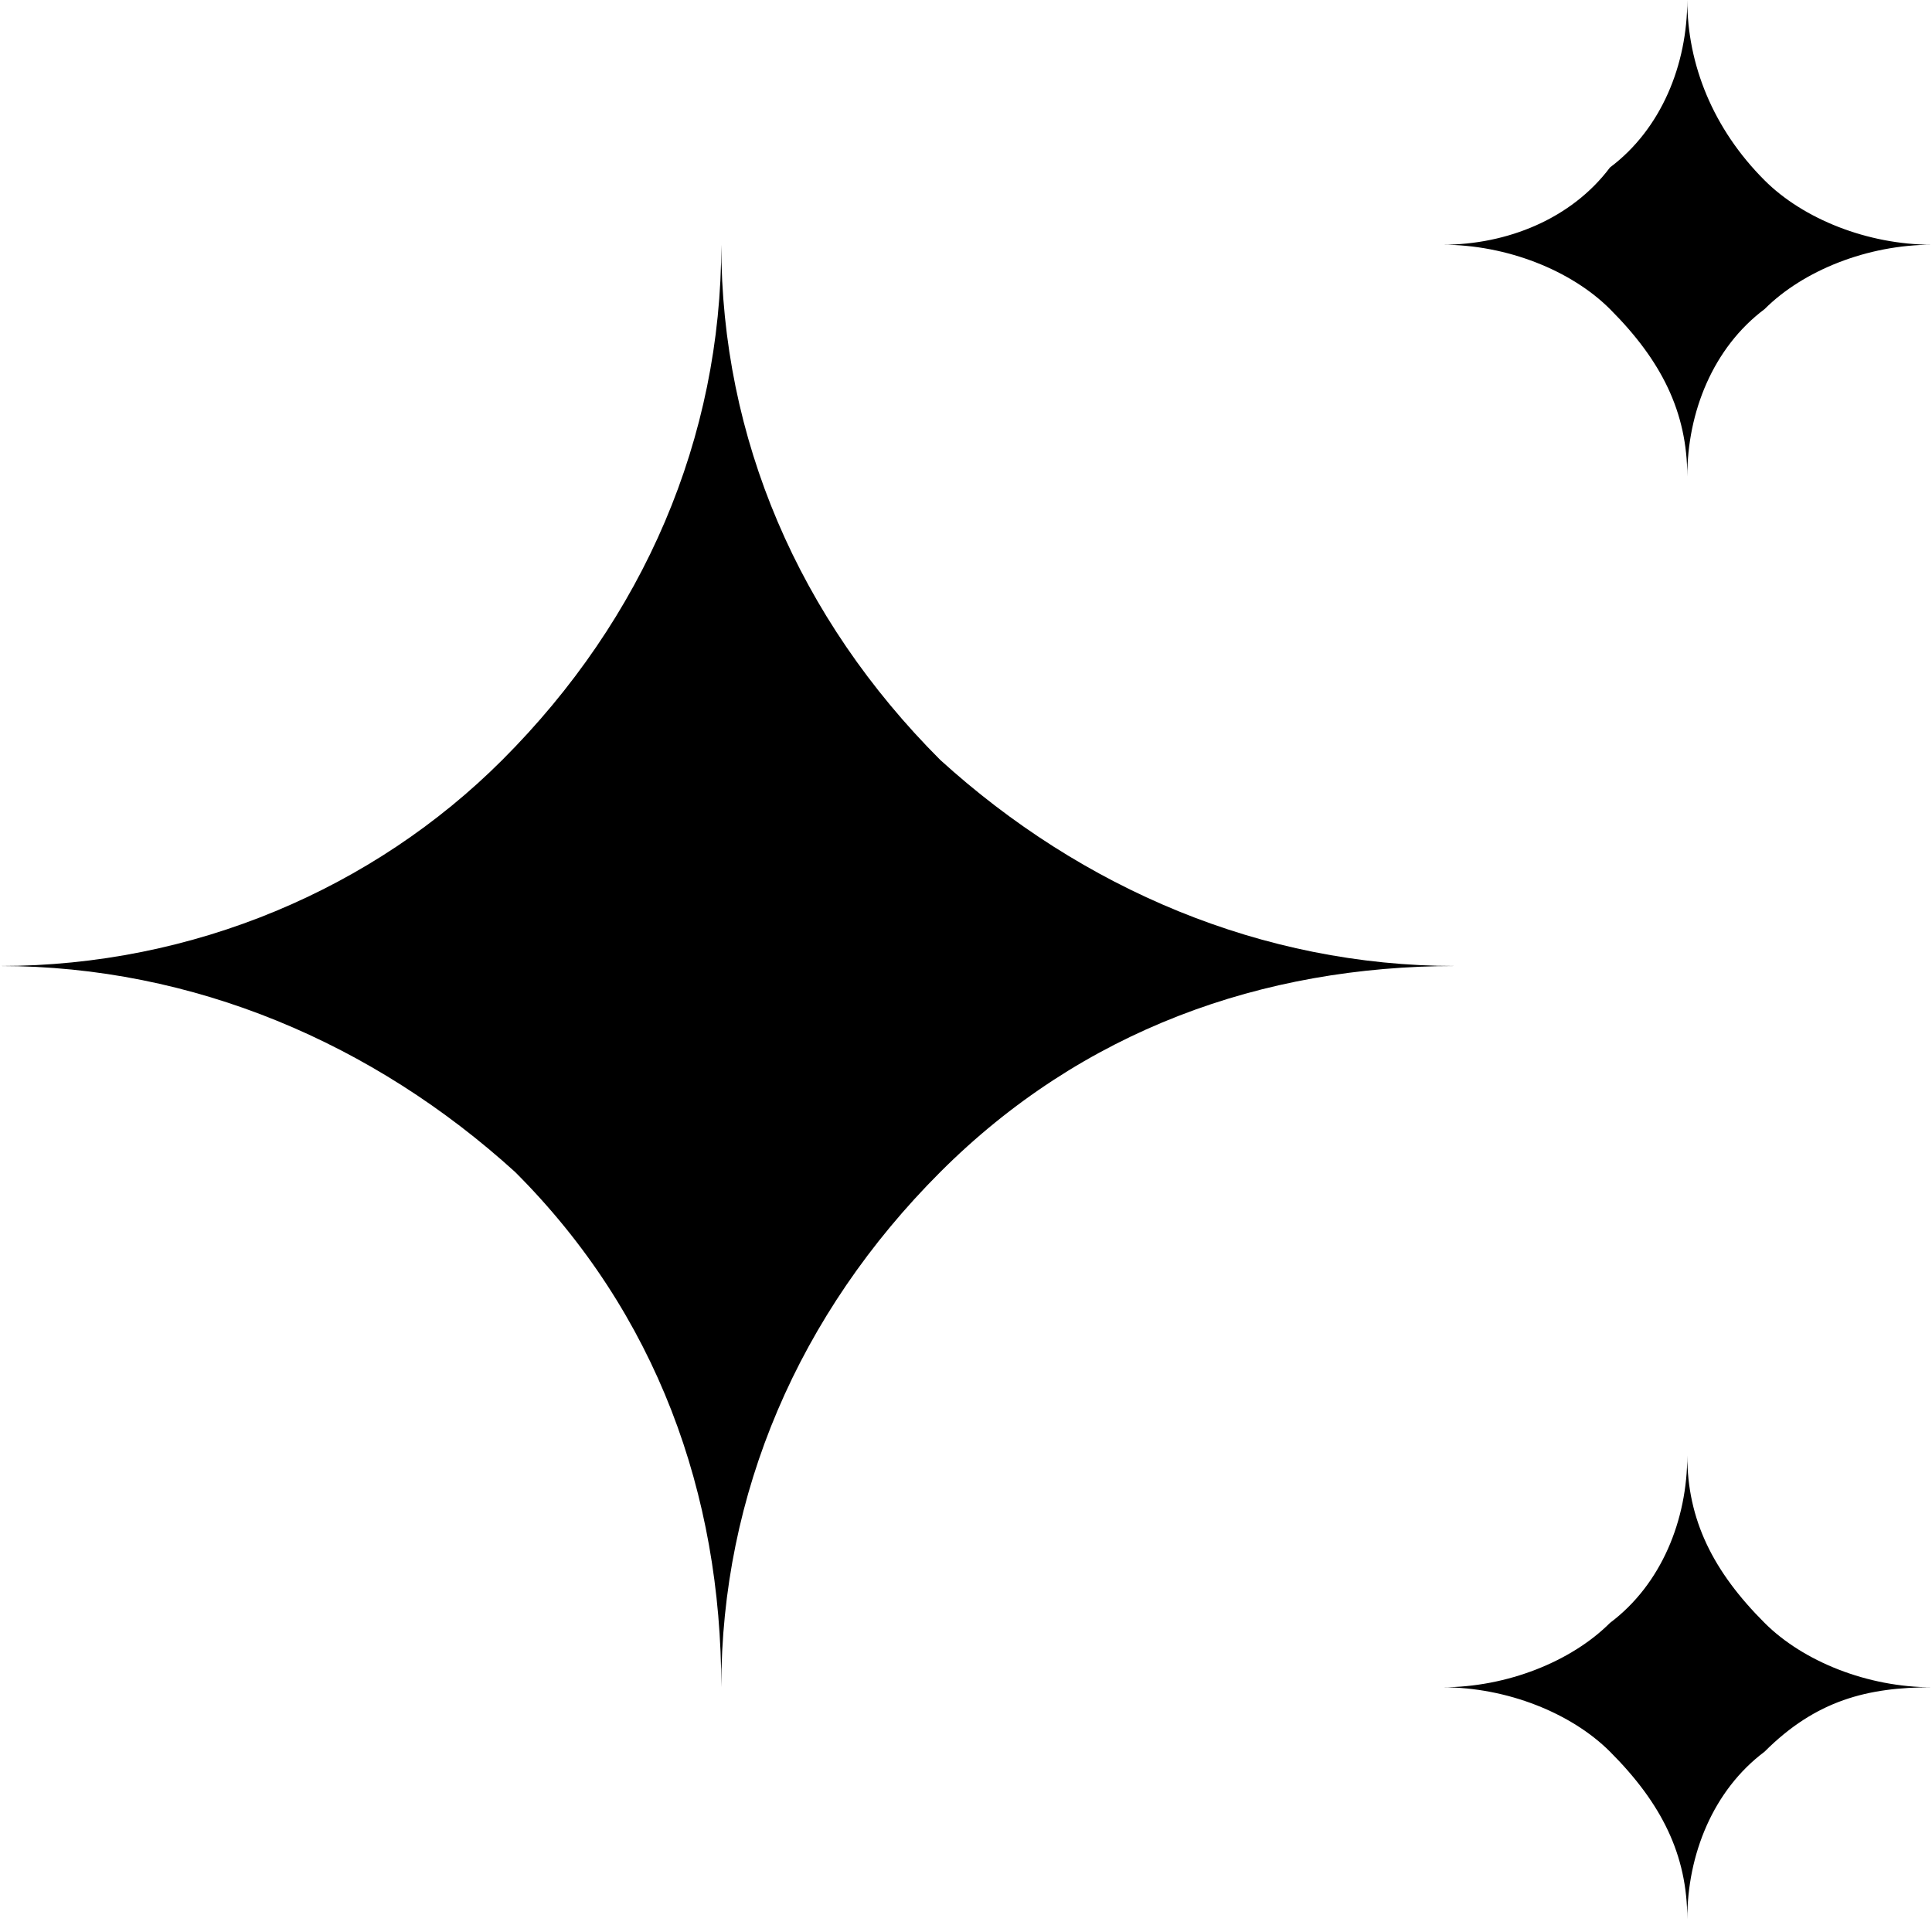 <svg enable-background="new 0 0 15 15" viewBox="0 0 15 15" xmlns="http://www.w3.org/2000/svg"><path d="m11.2 13.1c.5 0 1 .2 1.3.5.4.4.6.8.6 1.3 0-.5.2-1 .6-1.3.4-.4.8-.5 1.3-.5-.5 0-1-.2-1.3-.5-.4-.4-.6-.8-.6-1.3 0 .5-.2 1-.6 1.3-.3.3-.8.5-1.3.5zm0-11.2c.5 0 1 .2 1.3.5.4.4.6.8.6 1.3 0-.5.2-1 .6-1.3.3-.3.8-.5 1.3-.5-.5 0-1-.2-1.3-.5-.4-.4-.6-.9-.6-1.4 0 .5-.2 1-.6 1.3-.3.4-.8.6-1.3.6zm-5.6 11.2c0-1.5.6-2.9 1.7-4s2.5-1.6 4-1.6c-1.5 0-2.9-.6-4-1.6-1.1-1.1-1.7-2.5-1.7-4 0 1.5-.6 2.9-1.7 4-1 1-2.4 1.6-3.9 1.6 1.5 0 2.9.6 4 1.6 1.1 1.1 1.6 2.5 1.6 4z"/></svg>